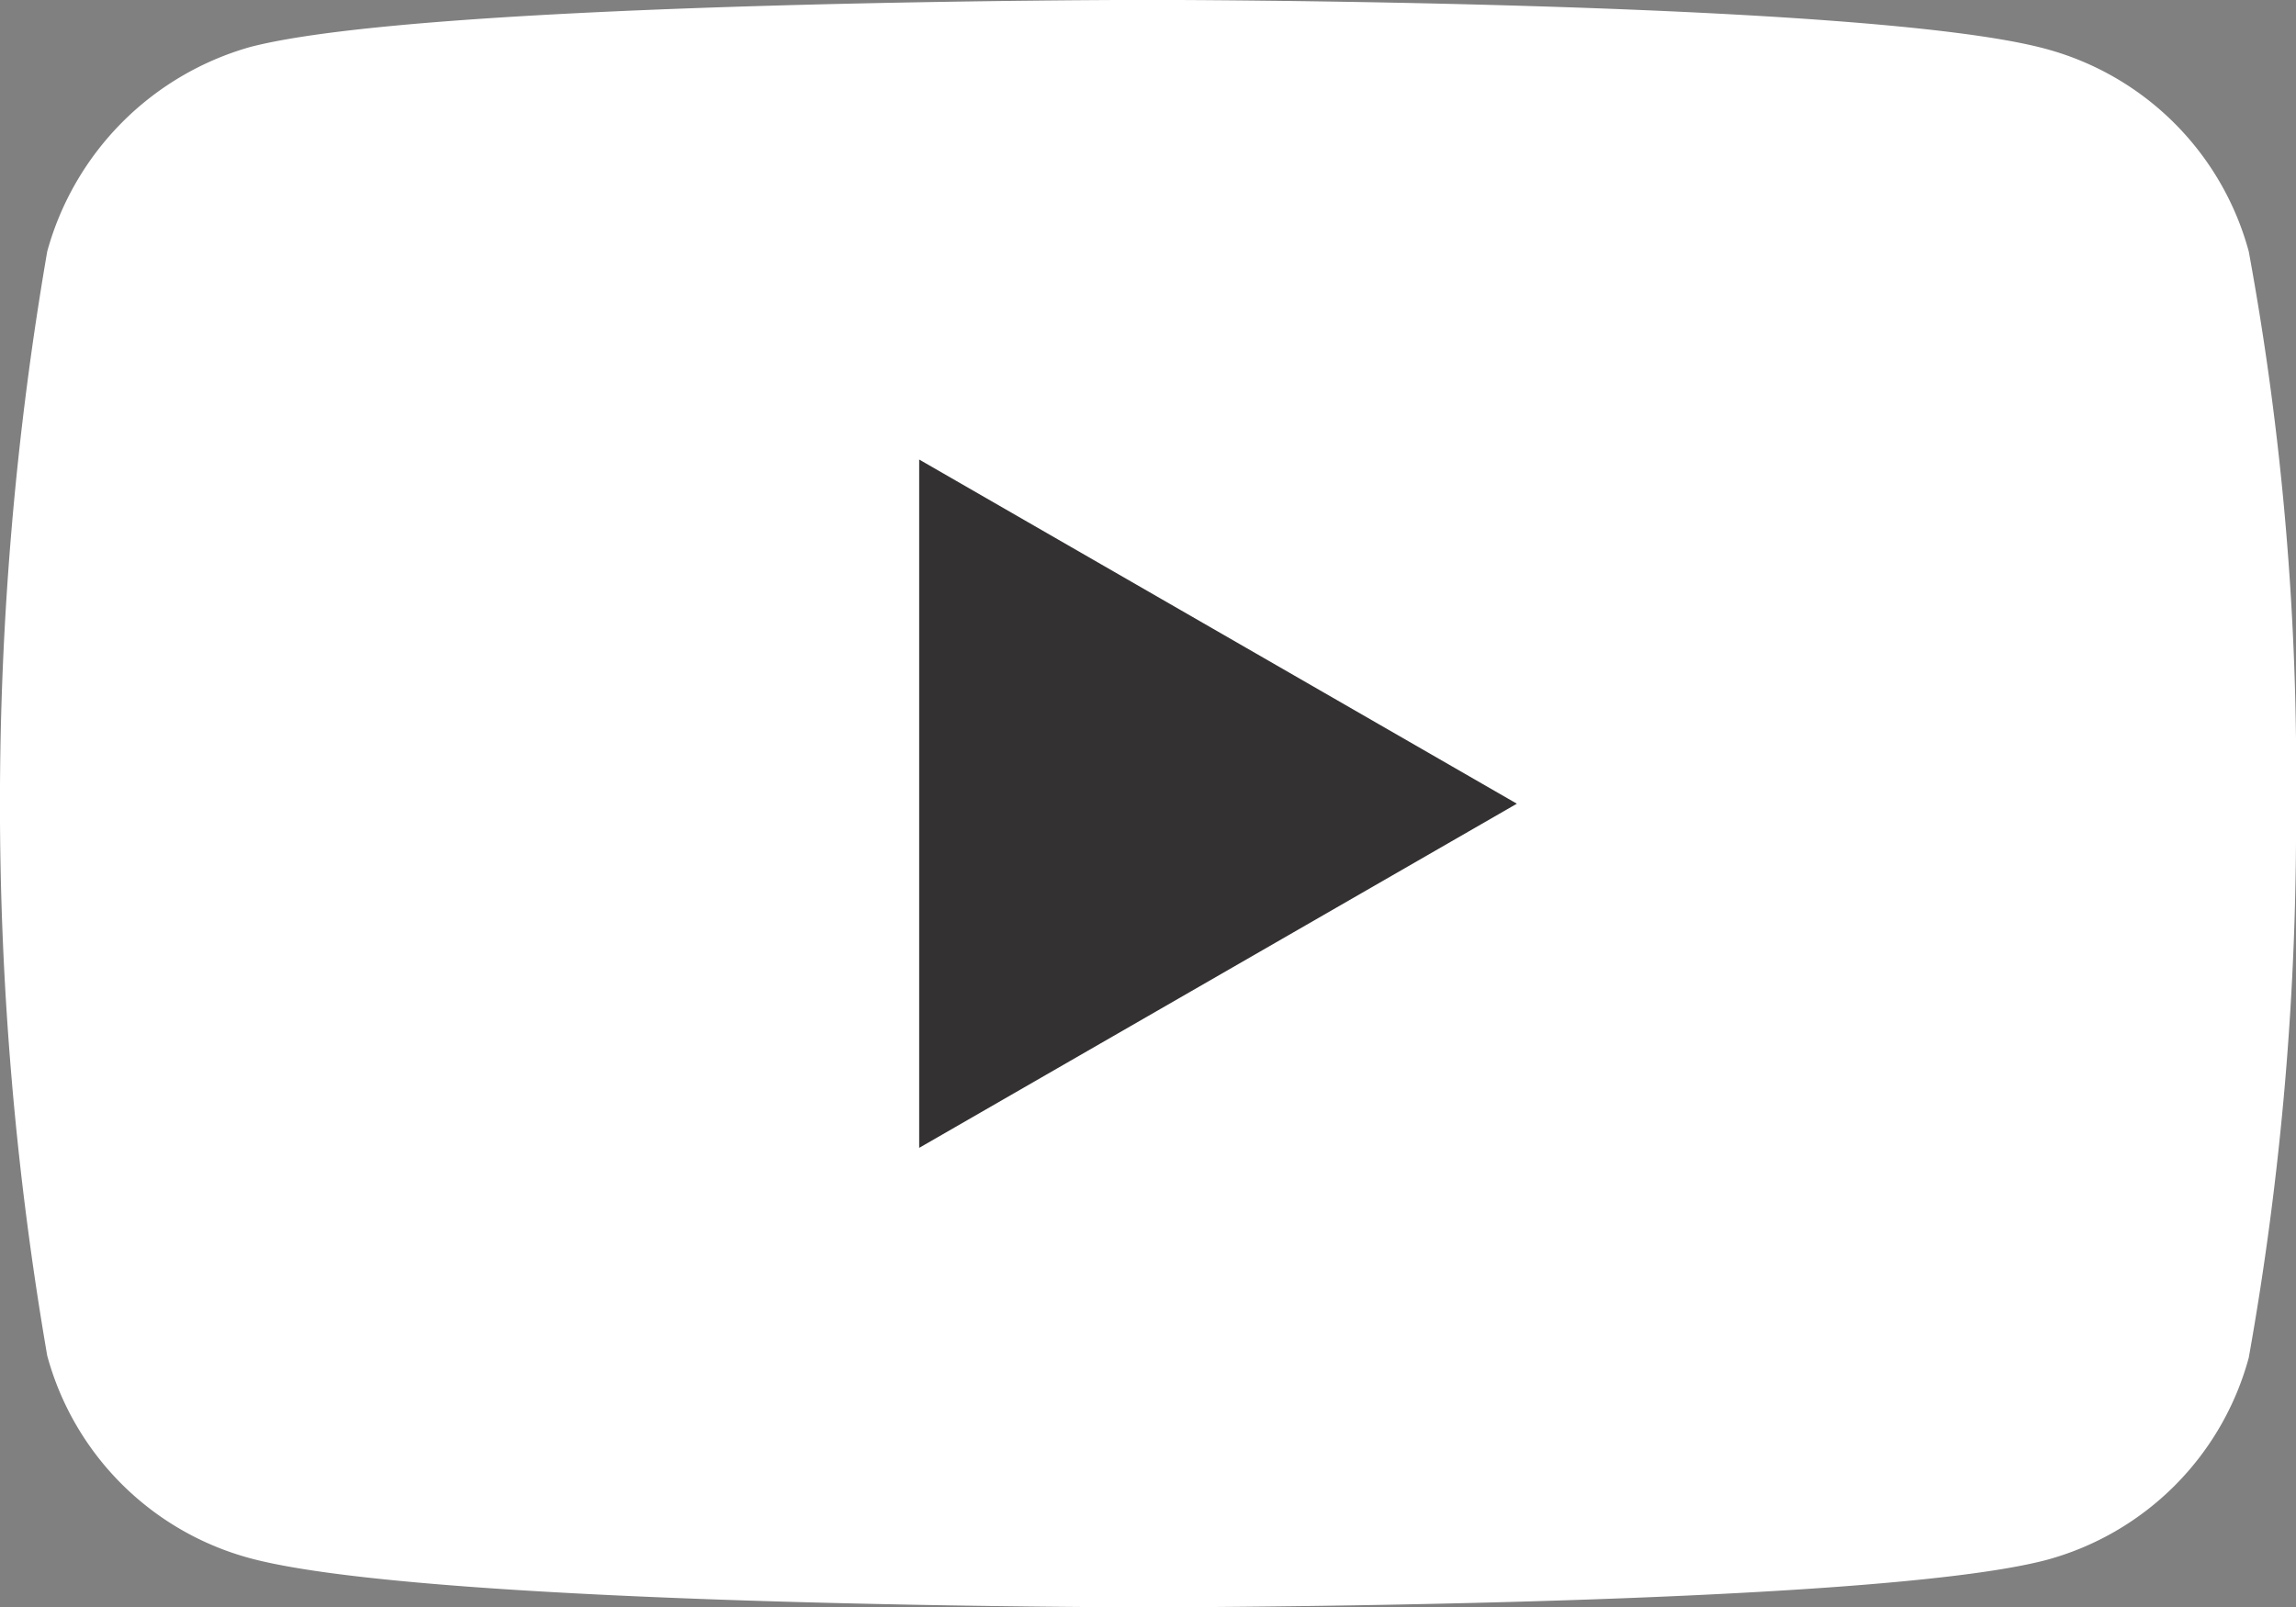<?xml version="1.0" encoding="UTF-8"?>
<svg xmlns="http://www.w3.org/2000/svg" width="25.708" height="18" viewBox="0 0 25.708 18">
  <rect x="0" y="0" width="25.708" height="18" fill="#808080" stroke="none"/>
  <g id="youtube-2" transform="translate(-639 -8207)">
    <path id="Path" d="M664.179,8209.816a3.222,3.222,0,0,0-2.266-2.267c-2.012-.55-10.059-.55-10.059-.55s-8.047,0-10.059.529a3.285,3.285,0,0,0-2.266,2.287,36.369,36.369,0,0,0,0,12.367,3.222,3.222,0,0,0,2.266,2.266c2.033.551,10.059.551,10.059.551s8.047,0,10.059-.53a3.219,3.219,0,0,0,2.266-2.265,33.945,33.945,0,0,0,.529-6.184A32.218,32.218,0,0,0,664.179,8209.816Z" fill="#fff"/>
    <path id="Path-2" data-name="Path" d="M649.292,8219.854l6.692-3.854-6.692-3.854Z" fill="#333132"/>
  </g>
</svg>
